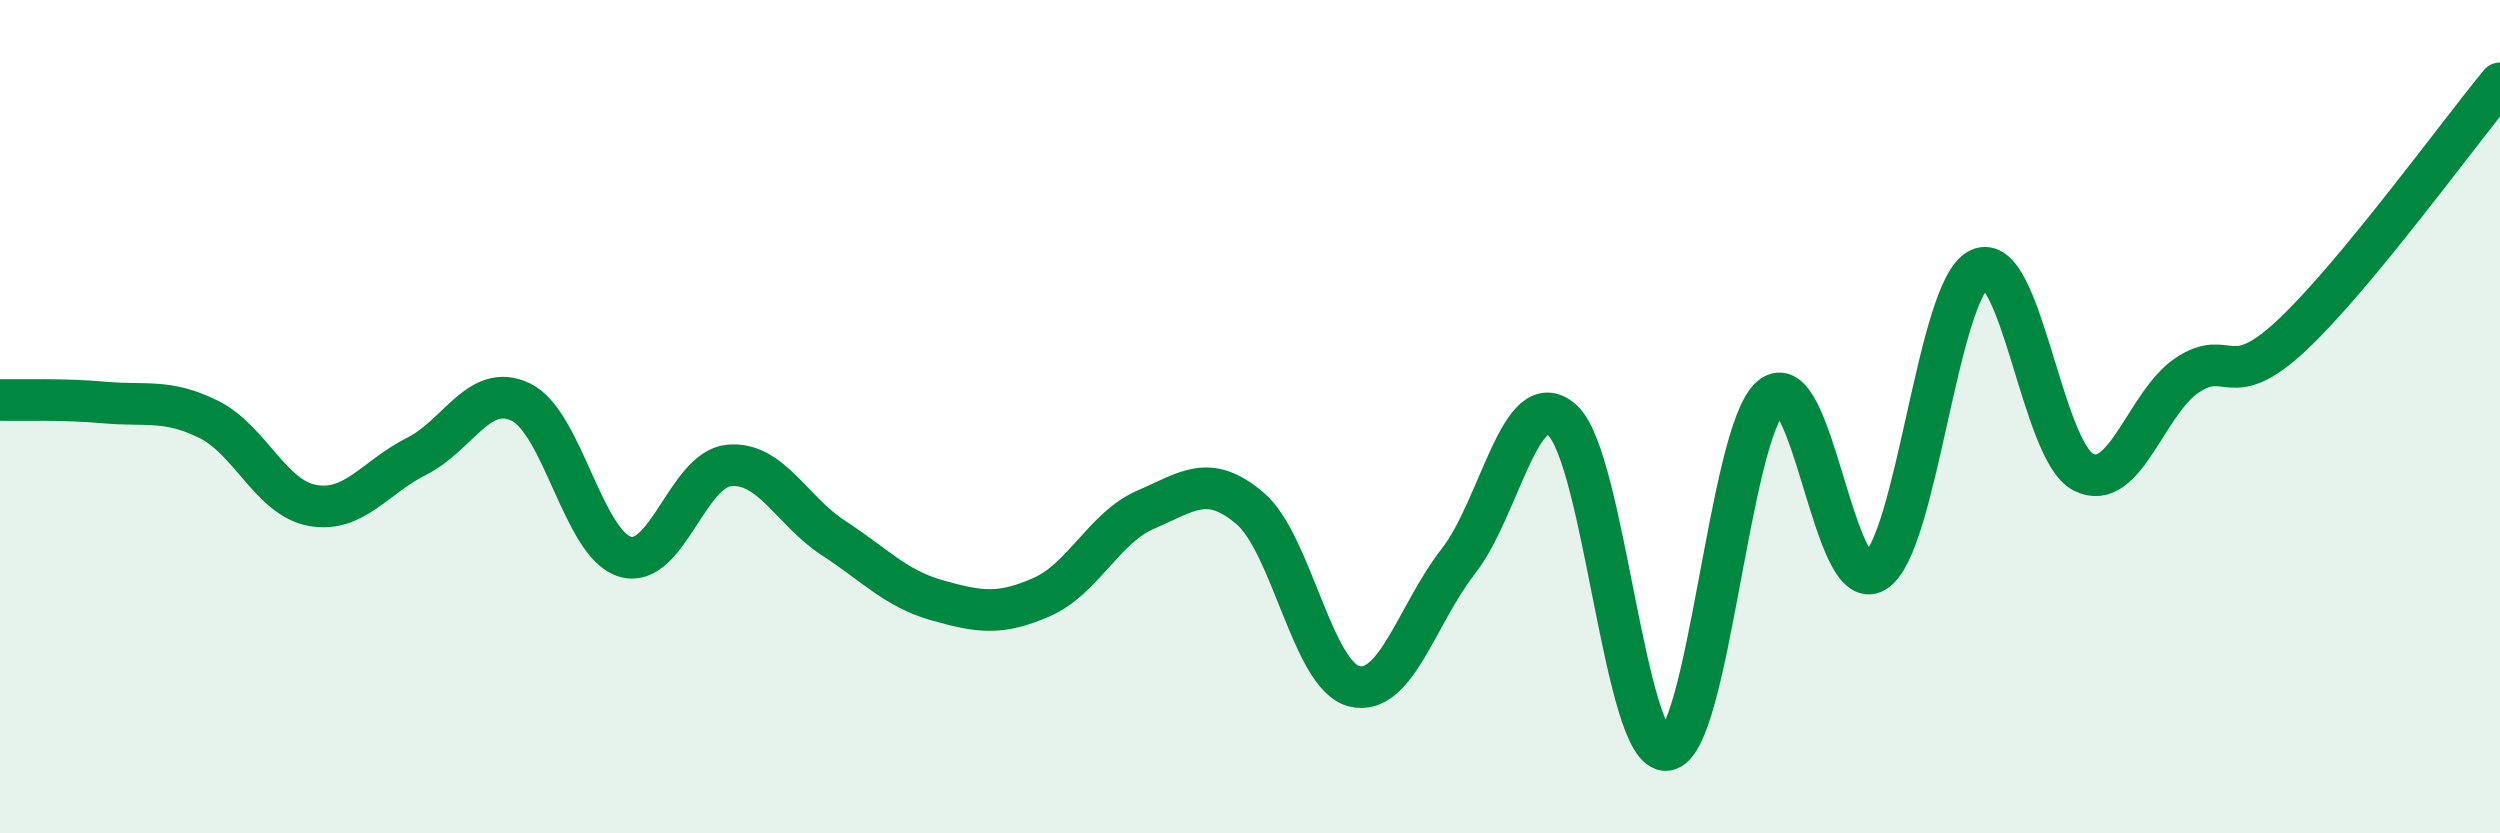 
    <svg width="60" height="20" viewBox="0 0 60 20" xmlns="http://www.w3.org/2000/svg">
      <path
        d="M 0,9.6 C 0.5,9.61 1.5,9.57 2.5,9.66 C 3.5,9.75 4,9.57 5,10.06 C 6,10.55 6.5,11.95 7.5,12.13 C 8.5,12.31 9,11.45 10,10.95 C 11,10.45 11.5,9.17 12.5,9.65 C 13.5,10.13 14,13.06 15,13.36 C 16,13.66 16.5,11.26 17.5,11.17 C 18.5,11.08 19,12.26 20,12.91 C 21,13.56 21.5,14.13 22.5,14.41 C 23.5,14.69 24,14.77 25,14.33 C 26,13.89 26.5,12.66 27.5,12.23 C 28.5,11.8 29,11.35 30,12.2 C 31,13.05 31.5,16.22 32.5,16.47 C 33.5,16.72 34,14.75 35,13.47 C 36,12.19 36.5,9.18 37.5,10.09 C 38.5,11 39,18.11 40,18 C 41,17.89 41.5,10.39 42.5,9.53 C 43.5,8.67 44,14.33 45,13.72 C 46,13.11 46.5,6.94 47.5,6.46 C 48.5,5.98 49,10.82 50,11.33 C 51,11.84 51.5,9.66 52.5,9 C 53.5,8.34 53.5,9.45 55,8.05 C 56.5,6.65 59,3.21 60,2L60 20L0 20Z"
        fill="#008740"
        opacity="0.1"
        stroke-linecap="round"
        stroke-linejoin="round"
      />
      <path
        d="M 0,9.6 C 0.5,9.61 1.5,9.57 2.5,9.66 C 3.5,9.75 4,9.57 5,10.06 C 6,10.55 6.5,11.95 7.5,12.13 C 8.5,12.31 9,11.45 10,10.95 C 11,10.45 11.5,9.17 12.5,9.65 C 13.5,10.13 14,13.06 15,13.36 C 16,13.66 16.5,11.26 17.5,11.17 C 18.5,11.08 19,12.26 20,12.91 C 21,13.56 21.5,14.13 22.5,14.41 C 23.5,14.69 24,14.77 25,14.33 C 26,13.89 26.5,12.66 27.5,12.23 C 28.5,11.8 29,11.35 30,12.2 C 31,13.05 31.5,16.22 32.5,16.47 C 33.5,16.72 34,14.75 35,13.47 C 36,12.19 36.5,9.18 37.5,10.09 C 38.5,11 39,18.11 40,18 C 41,17.89 41.5,10.39 42.5,9.53 C 43.5,8.67 44,14.33 45,13.72 C 46,13.11 46.5,6.94 47.5,6.46 C 48.5,5.98 49,10.82 50,11.33 C 51,11.84 51.5,9.66 52.5,9 C 53.5,8.34 53.5,9.45 55,8.05 C 56.5,6.65 59,3.21 60,2"
        stroke="#008740"
        stroke-width="1"
        fill="none"
        stroke-linecap="round"
        stroke-linejoin="round"
      />
    </svg>
  